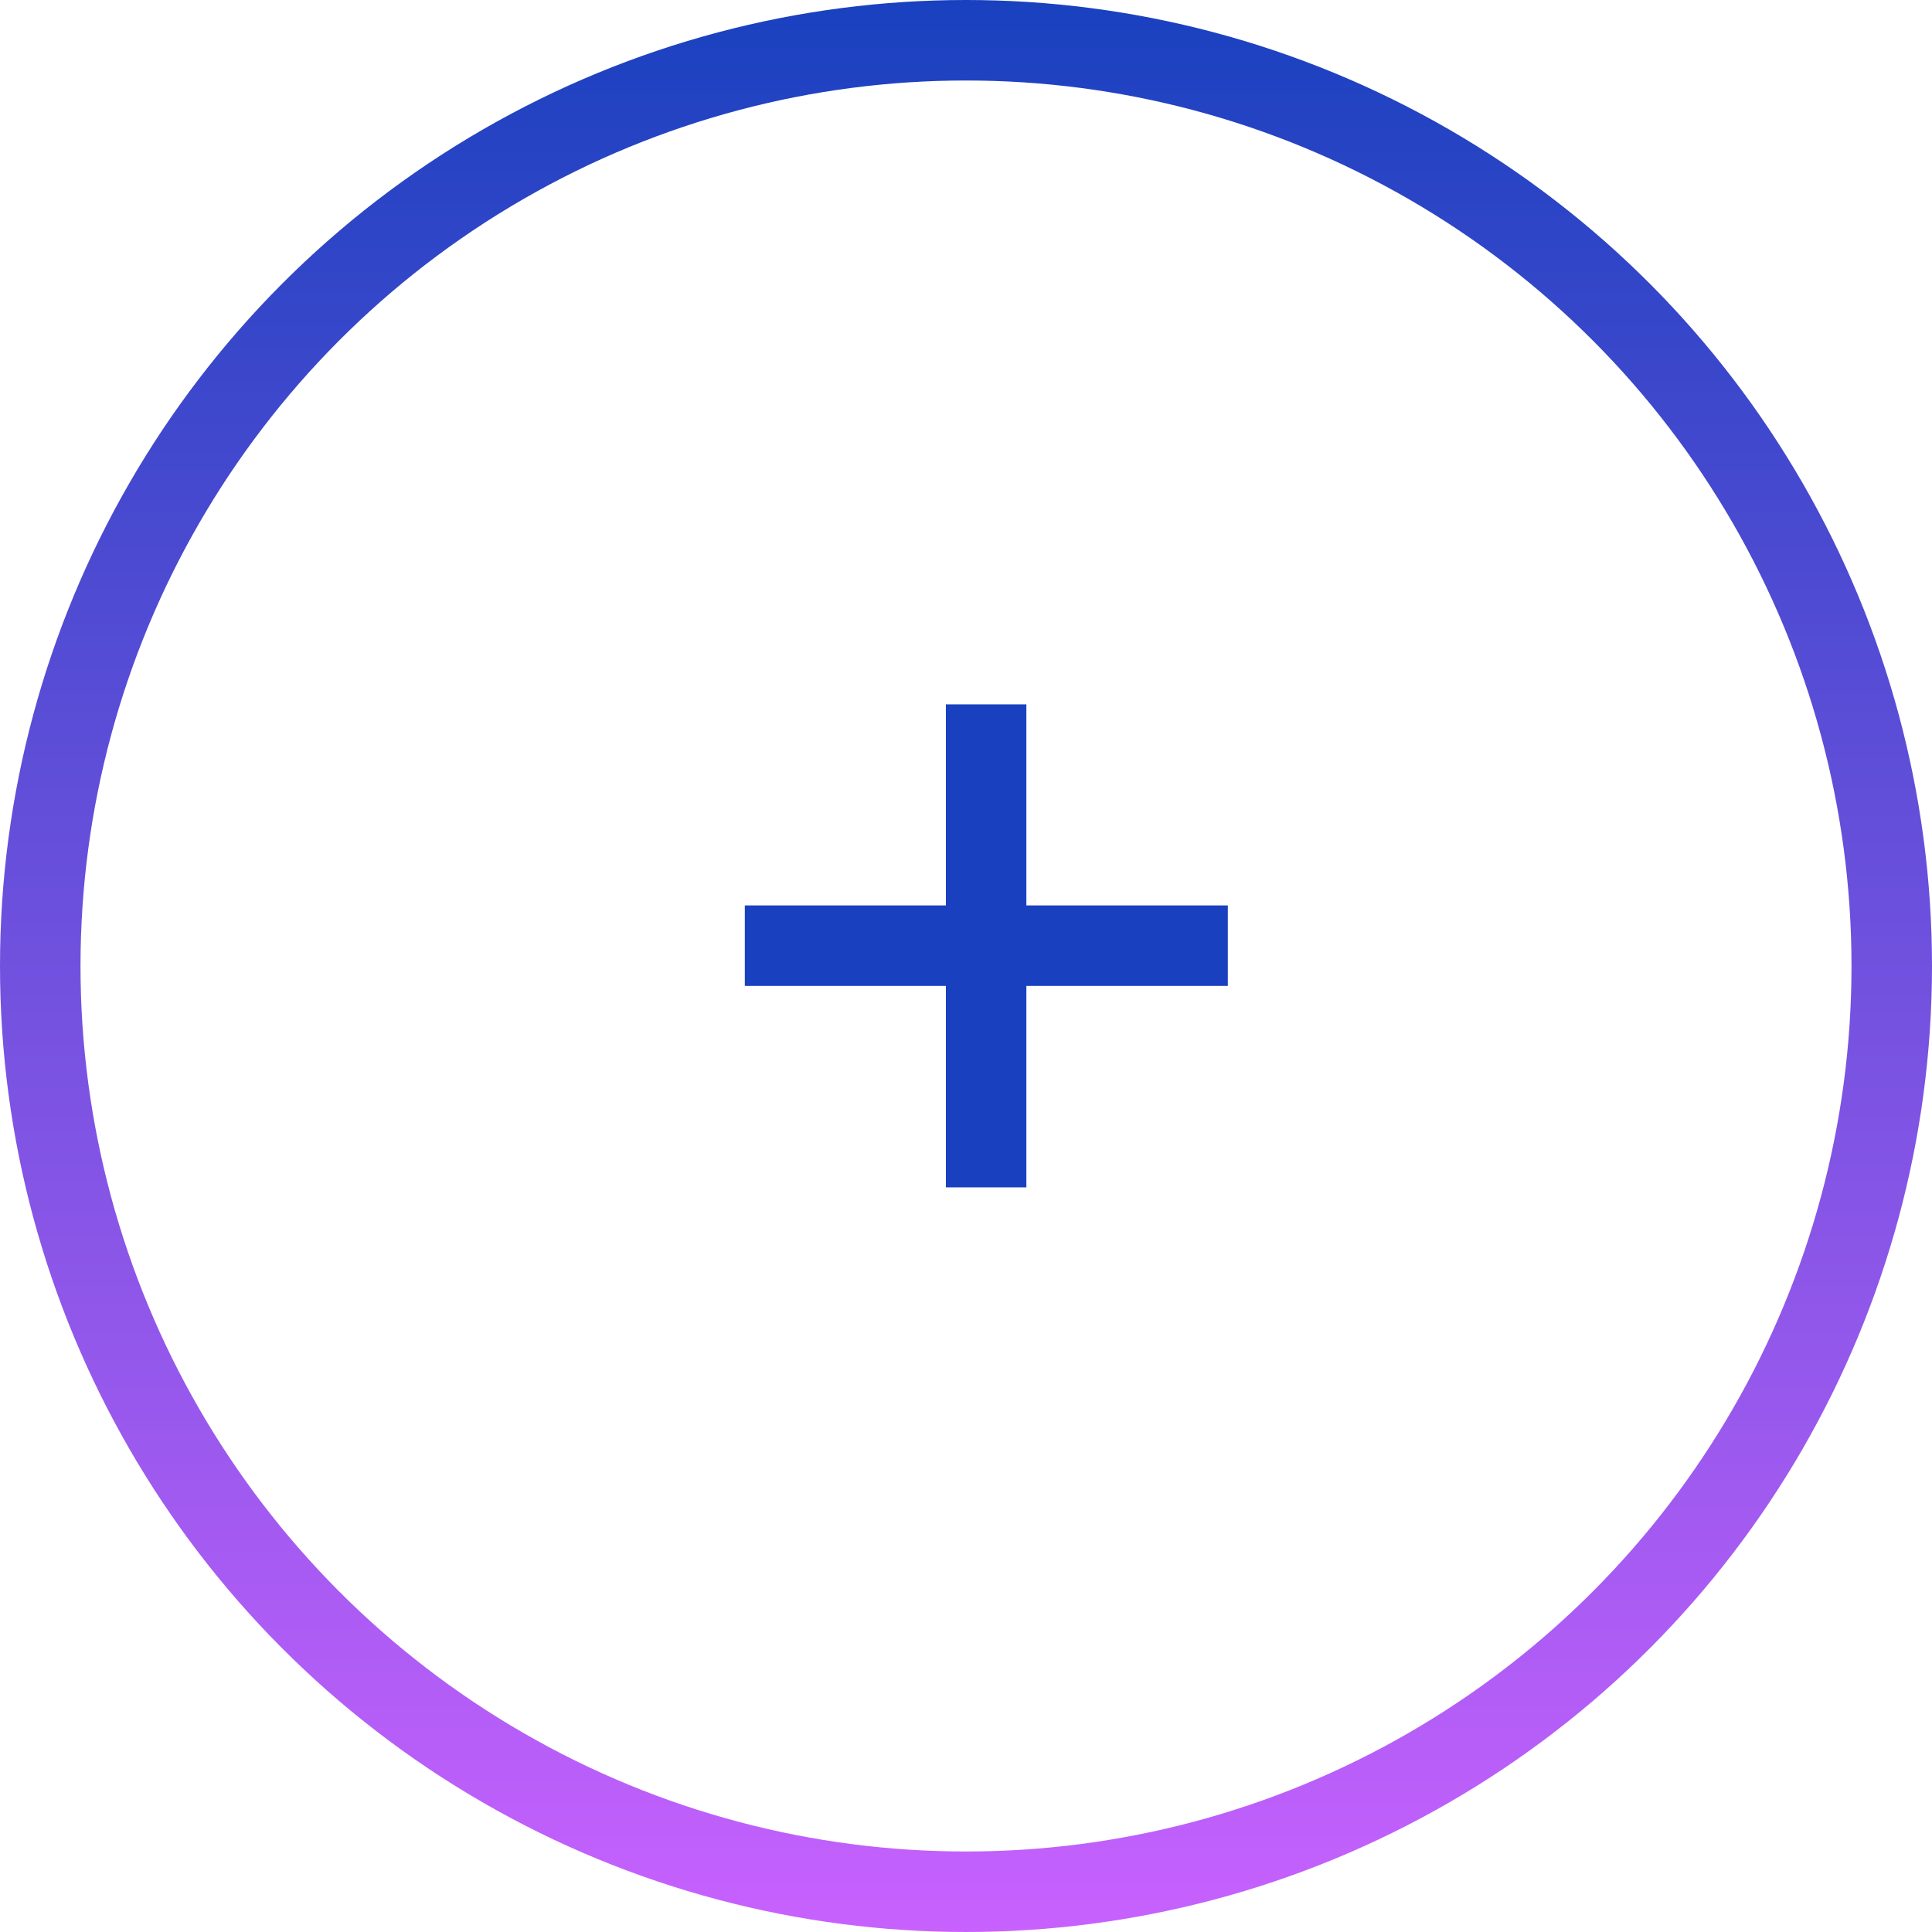 <svg width="48" height="48" viewBox="0 0 48 48" fill="none" xmlns="http://www.w3.org/2000/svg">
<circle cx="24" cy="24" r="23" stroke="url(#paint0_linear_317_142)" stroke-width="2"/>
<path d="M24.5 17.5V29.5" stroke="#1941BF" stroke-width="2"/>
<path d="M30.505 23.495L18.505 23.495" stroke="#1941BF" stroke-width="2"/>
<defs>
<linearGradient id="paint0_linear_317_142" x1="24" y1="0" x2="24" y2="48" gradientUnits="userSpaceOnUse">
<stop stop-color="#1941BF"/>
<stop offset="1" stop-color="#C861FE"/>
</linearGradient>
</defs>
</svg>
